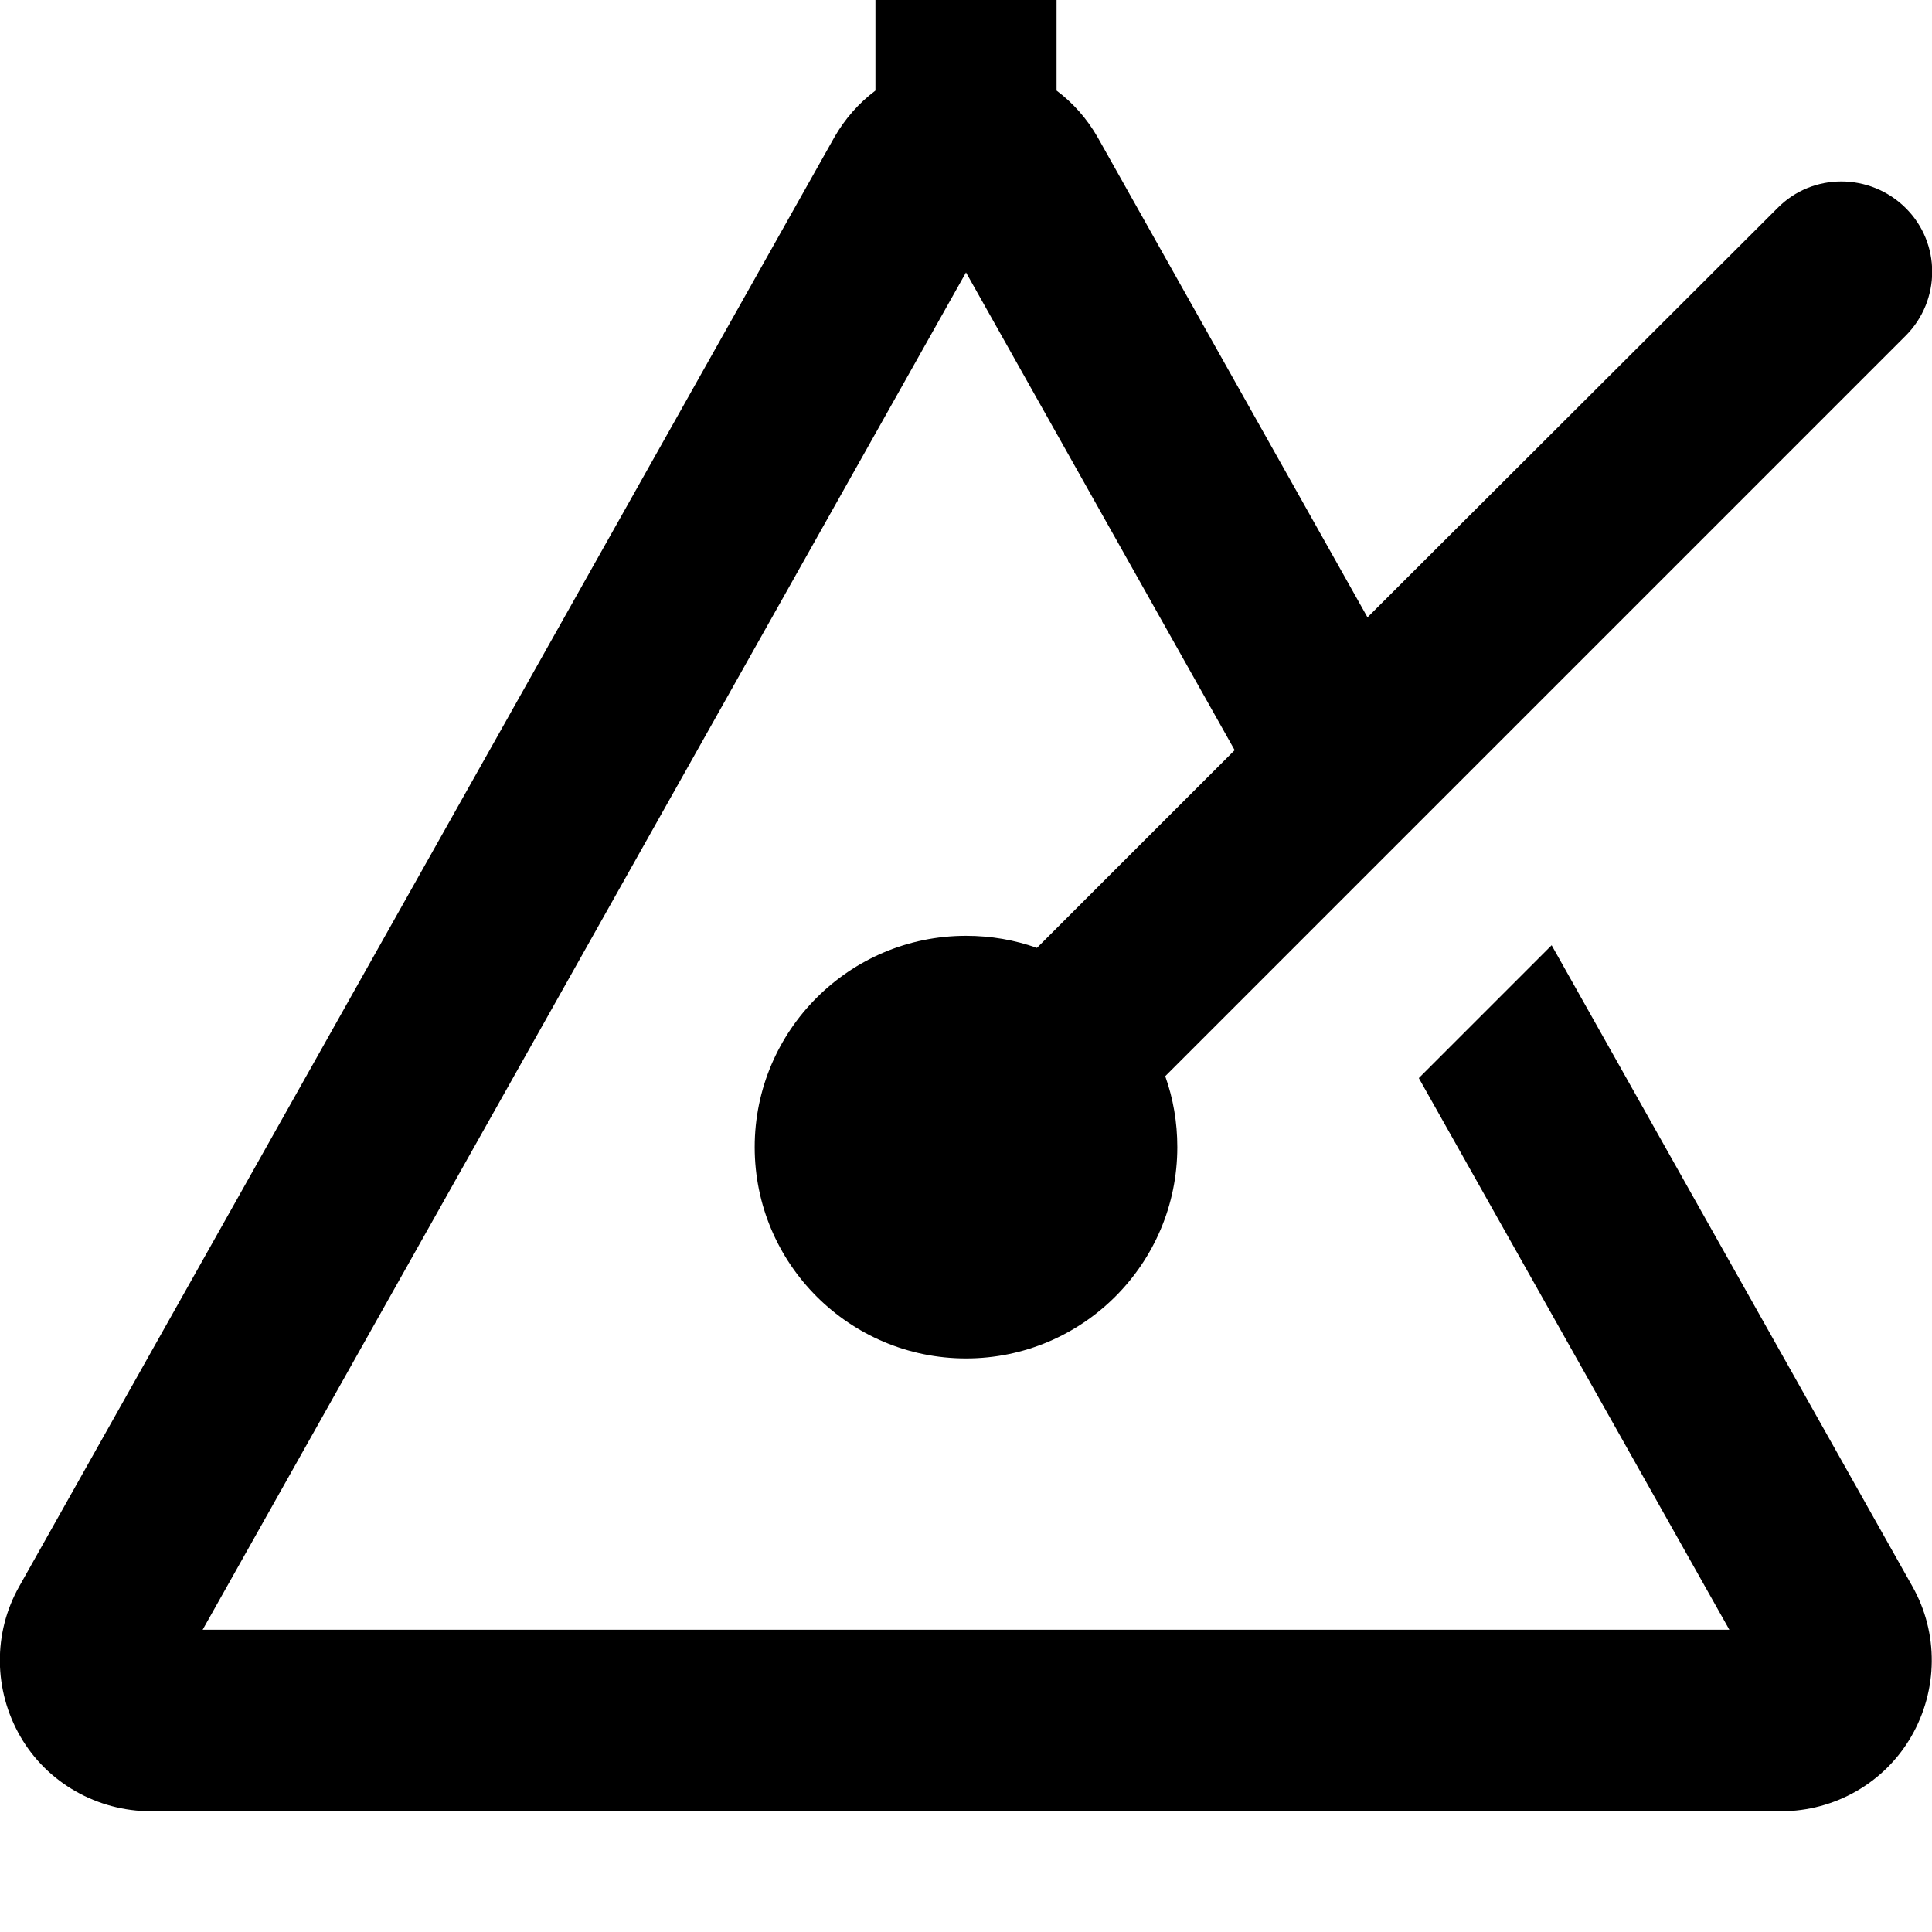 <svg xmlns="http://www.w3.org/2000/svg" viewBox="0 0 512 512"><!--! Font Awesome Pro 7.0.0 by @fontawesome - https://fontawesome.com License - https://fontawesome.com/license (Commercial License) Copyright 2025 Fonticons, Inc. --><path fill="currentColor" d="M280-8c0-13.3-10.7-24-24-24S232-21.3 232-8l0 32c-4.4 3.3-8.1 7.5-10.9 12.4l-216 384c-7 12.4-6.8 27.5 .3 39.8S25.8 480 40 480l432 0c14.2 0 27.4-7.5 34.5-19.8s7.3-27.4 .3-39.8l-95.6-169.9-35.2 35.2 82.3 146.2-404.6 0 202.3-359.7 71.2 126.6-52.4 52.4c-5.9-2.1-12.2-3.2-18.8-3.2-30.9 0-56 25.1-56 56s25.1 56 56 56 56-25.1 56-56c0-6.6-1.1-12.9-3.2-18.8L505 89c9.4-9.4 9.4-24.6 0-33.9s-24.6-9.4-33.9 0L362.4 163.6 290.9 36.4c-2.8-4.9-6.5-9.1-10.9-12.4l0-32z"/></svg>